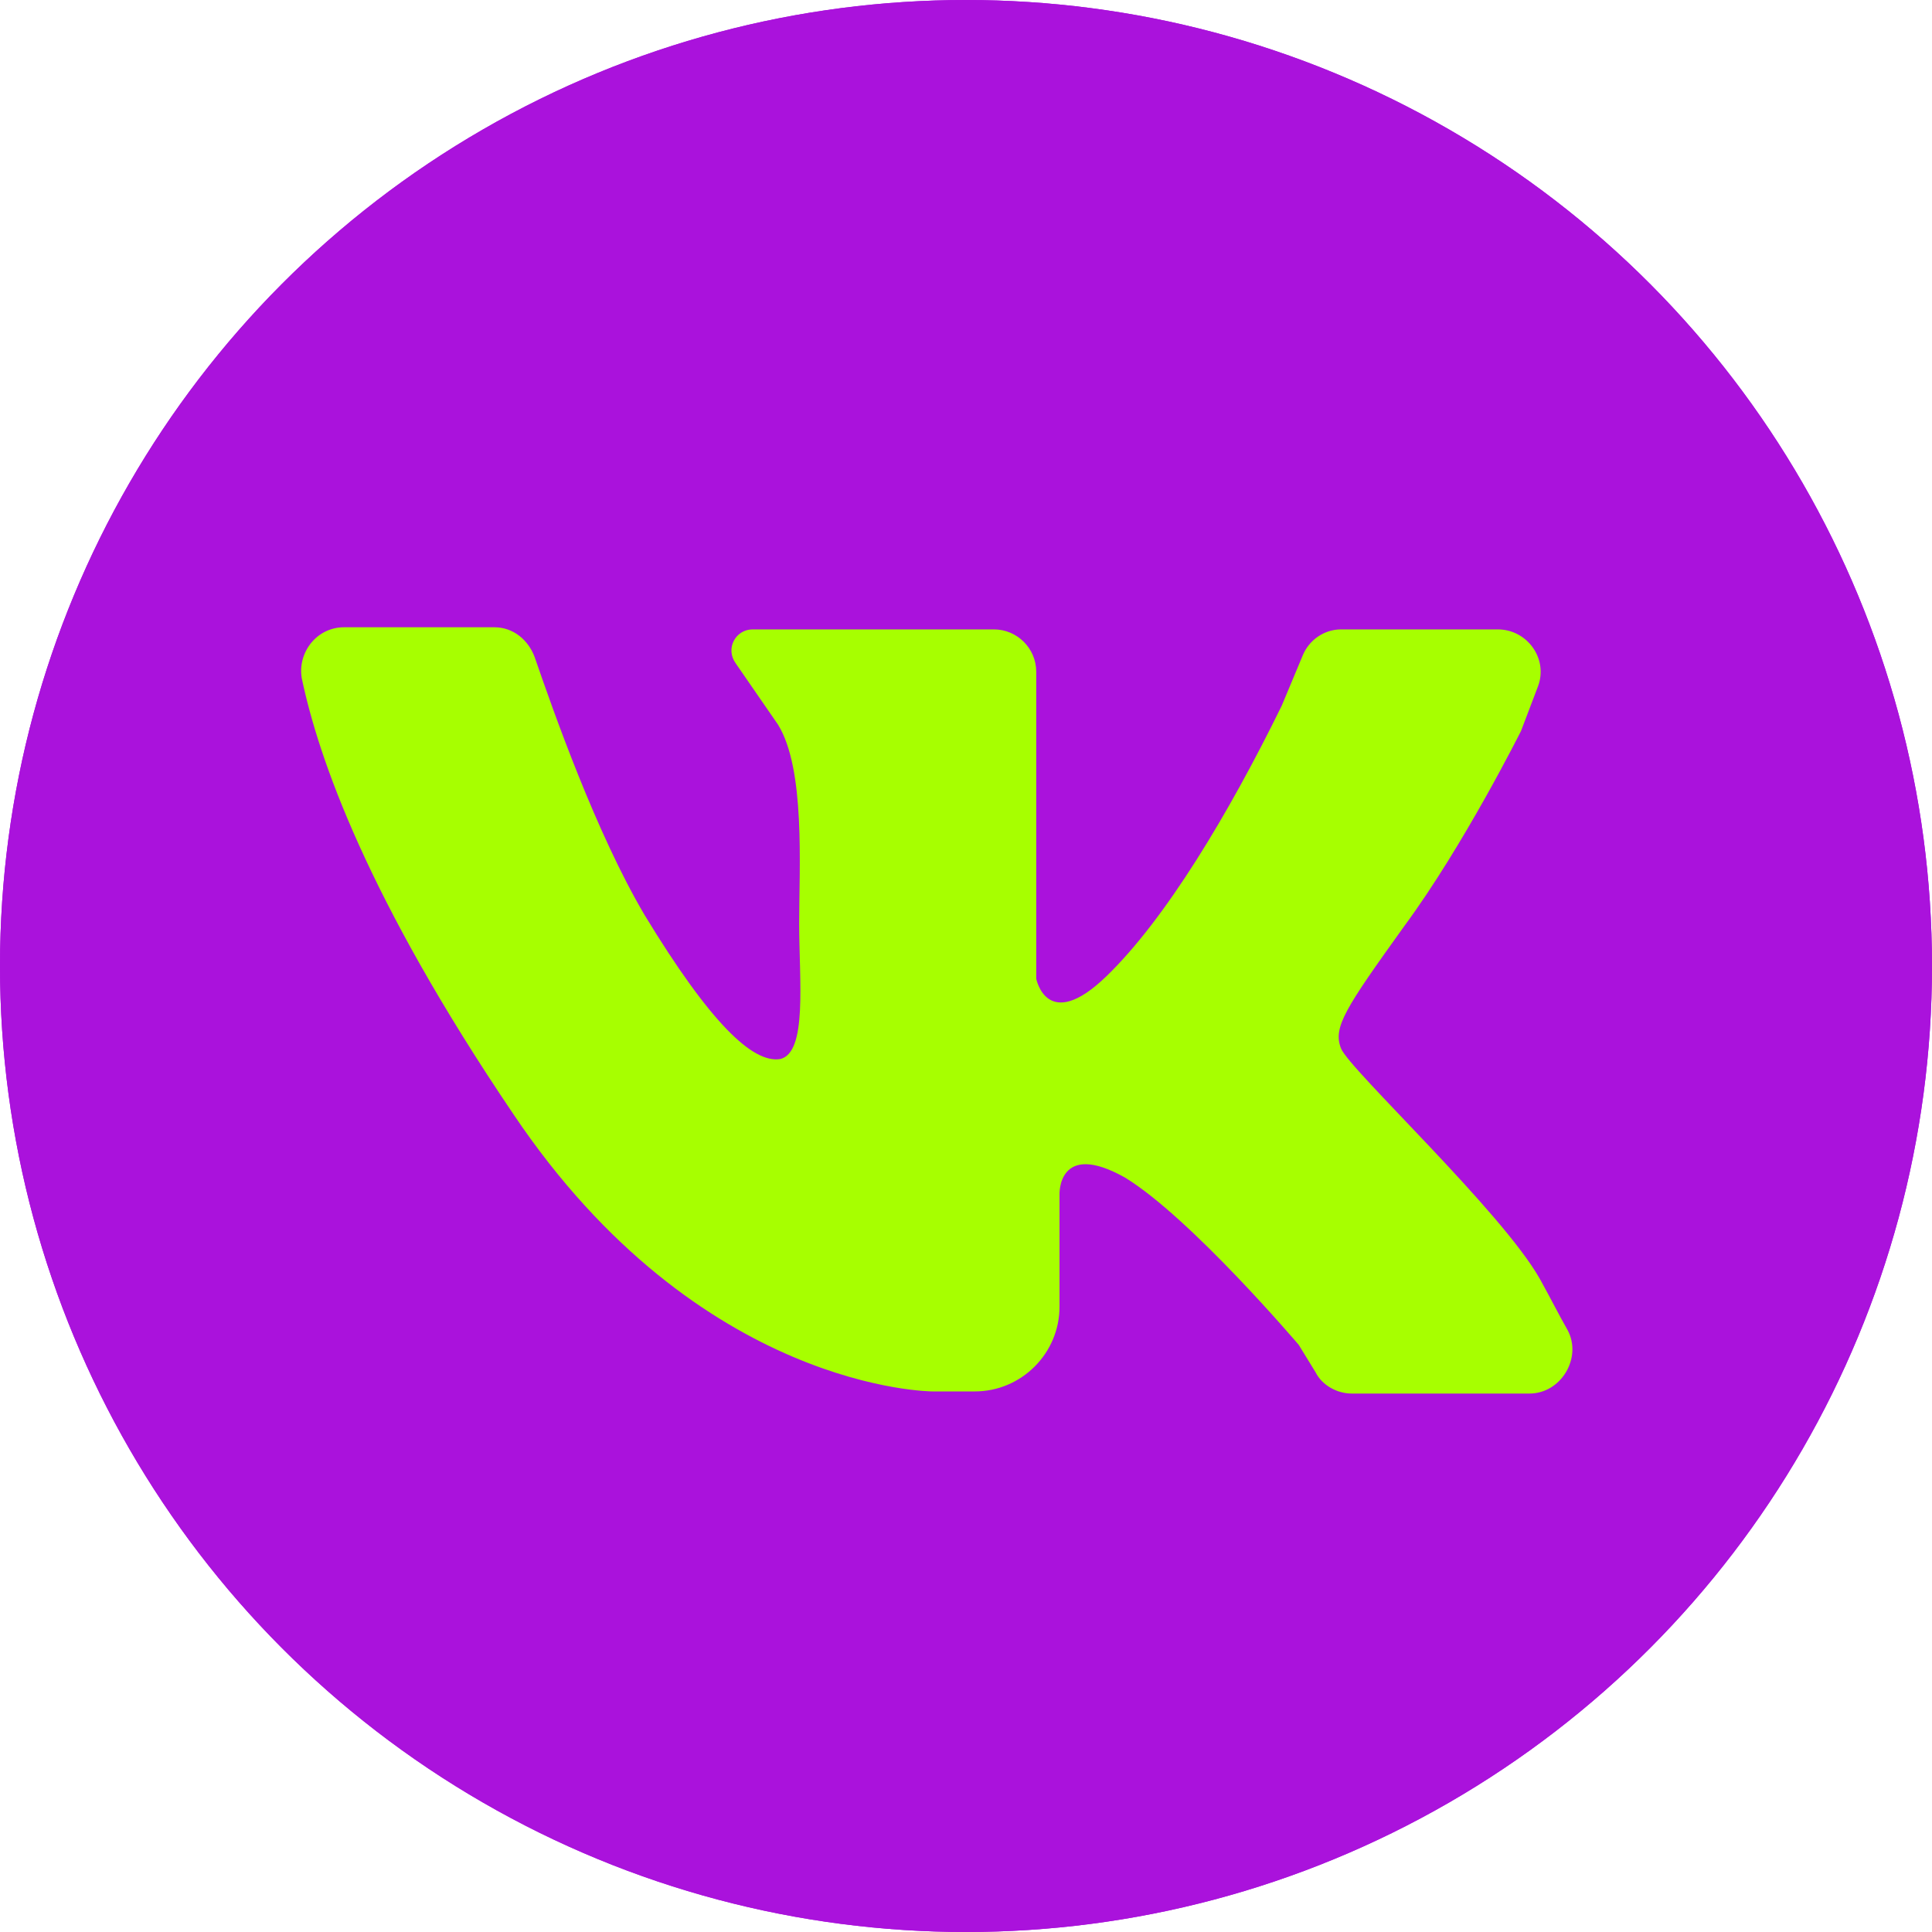 <?xml version="1.0" encoding="UTF-8"?> <svg xmlns="http://www.w3.org/2000/svg" width="40" height="40" viewBox="0 0 40 40" fill="none"><circle cx="20" cy="20" r="20" fill="#AA12DC"></circle><circle cx="20" cy="20" r="20" fill="#AA12DC"></circle><path d="M7.123 12.987C8.043 12.987 9.446 12.987 10.235 12.987C10.629 12.987 10.936 13.25 11.068 13.6C11.462 14.74 12.338 17.238 13.347 18.947C14.705 21.182 15.582 22.015 16.151 21.927C16.721 21.796 16.546 20.306 16.546 19.122C16.546 17.939 16.677 15.923 16.108 15.003L15.231 13.732C15.012 13.425 15.231 13.031 15.582 13.031H20.578C21.06 13.031 21.454 13.425 21.454 13.907V20.262C21.454 20.262 21.674 21.401 22.901 20.218C24.128 19.035 25.443 16.843 26.538 14.608L26.977 13.557C27.108 13.25 27.415 13.031 27.765 13.031H31.009C31.622 13.031 32.06 13.644 31.841 14.214L31.491 15.134C31.491 15.134 30.307 17.501 29.08 19.166C27.853 20.876 27.59 21.27 27.765 21.708C27.941 22.146 31.096 25.083 31.885 26.485C32.104 26.88 32.279 27.23 32.455 27.537C32.762 28.107 32.323 28.852 31.666 28.852H27.985C27.678 28.852 27.371 28.677 27.239 28.414L26.889 27.844C26.889 27.844 24.654 25.214 23.295 24.382C21.893 23.593 21.936 24.732 21.936 24.732V27.055C21.936 28.019 21.148 28.808 20.183 28.808H19.307C19.307 28.808 14.486 28.808 10.629 23.067C7.605 18.597 6.597 15.704 6.247 14.039C6.159 13.513 6.553 12.987 7.123 12.987Z" fill="#A7FF00"></path></svg> 
